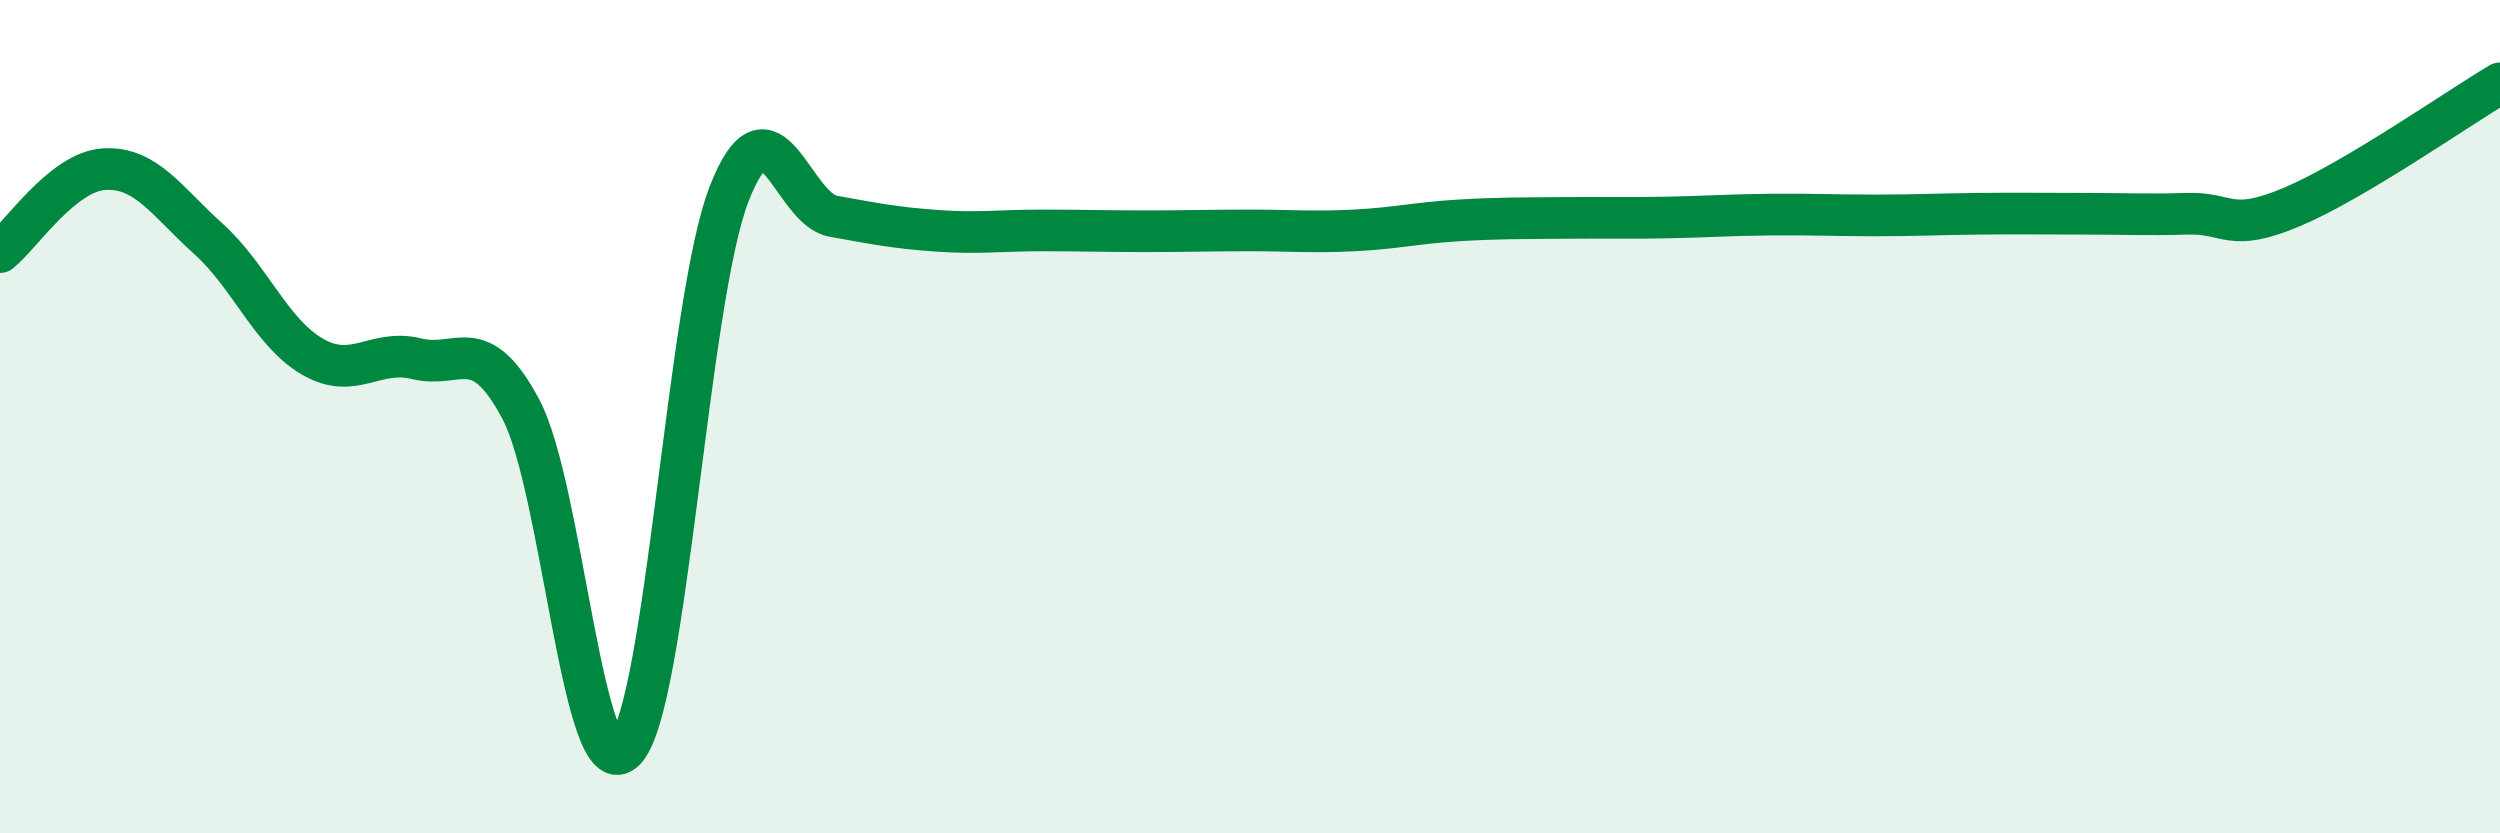 
    <svg width="60" height="20" viewBox="0 0 60 20" xmlns="http://www.w3.org/2000/svg">
      <path
        d="M 0,6.05 C 0.5,5.65 1.5,4.12 2.5,4.06 C 3.5,4 4,4.83 5,5.73 C 6,6.63 6.5,7.98 7.5,8.56 C 8.5,9.14 9,8.36 10,8.61 C 11,8.86 11.5,7.94 12.5,9.82 C 13.5,11.7 14,19.03 15,18 C 16,16.97 16.5,7.21 17.5,4.65 C 18.5,2.09 19,5.01 20,5.19 C 21,5.37 21.5,5.47 22.5,5.54 C 23.5,5.61 24,5.53 25,5.53 C 26,5.53 26.5,5.55 27.5,5.55 C 28.5,5.55 29,5.53 30,5.53 C 31,5.53 31.5,5.58 32.5,5.53 C 33.5,5.48 34,5.35 35,5.29 C 36,5.23 36.5,5.24 37.5,5.23 C 38.5,5.22 39,5.24 40,5.22 C 41,5.2 41.5,5.16 42.5,5.15 C 43.5,5.14 44,5.17 45,5.17 C 46,5.17 46.5,5.14 47.5,5.13 C 48.5,5.12 49,5.13 50,5.13 C 51,5.13 51.5,5.16 52.5,5.13 C 53.5,5.1 53.5,5.6 55,4.97 C 56.5,4.34 59,2.59 60,2L60 20L0 20Z"
        fill="#008740"
        opacity="0.1"
        stroke-linecap="round"
        stroke-linejoin="round"
      />
      <path
        d="M 0,6.05 C 0.5,5.65 1.5,4.12 2.5,4.06 C 3.5,4 4,4.83 5,5.73 C 6,6.63 6.5,7.98 7.5,8.56 C 8.5,9.14 9,8.36 10,8.61 C 11,8.86 11.5,7.94 12.5,9.82 C 13.5,11.7 14,19.03 15,18 C 16,16.97 16.5,7.21 17.5,4.65 C 18.5,2.09 19,5.01 20,5.19 C 21,5.37 21.5,5.47 22.5,5.54 C 23.5,5.61 24,5.53 25,5.53 C 26,5.53 26.5,5.55 27.5,5.55 C 28.5,5.55 29,5.53 30,5.53 C 31,5.53 31.5,5.58 32.5,5.53 C 33.5,5.48 34,5.35 35,5.29 C 36,5.23 36.5,5.24 37.5,5.23 C 38.5,5.22 39,5.24 40,5.22 C 41,5.2 41.5,5.16 42.5,5.15 C 43.5,5.14 44,5.17 45,5.17 C 46,5.17 46.5,5.14 47.5,5.13 C 48.5,5.12 49,5.13 50,5.13 C 51,5.13 51.5,5.16 52.5,5.13 C 53.5,5.1 53.5,5.6 55,4.97 C 56.5,4.34 59,2.59 60,2"
        stroke="#008740"
        stroke-width="1"
        fill="none"
        stroke-linecap="round"
        stroke-linejoin="round"
      />
    </svg>
  